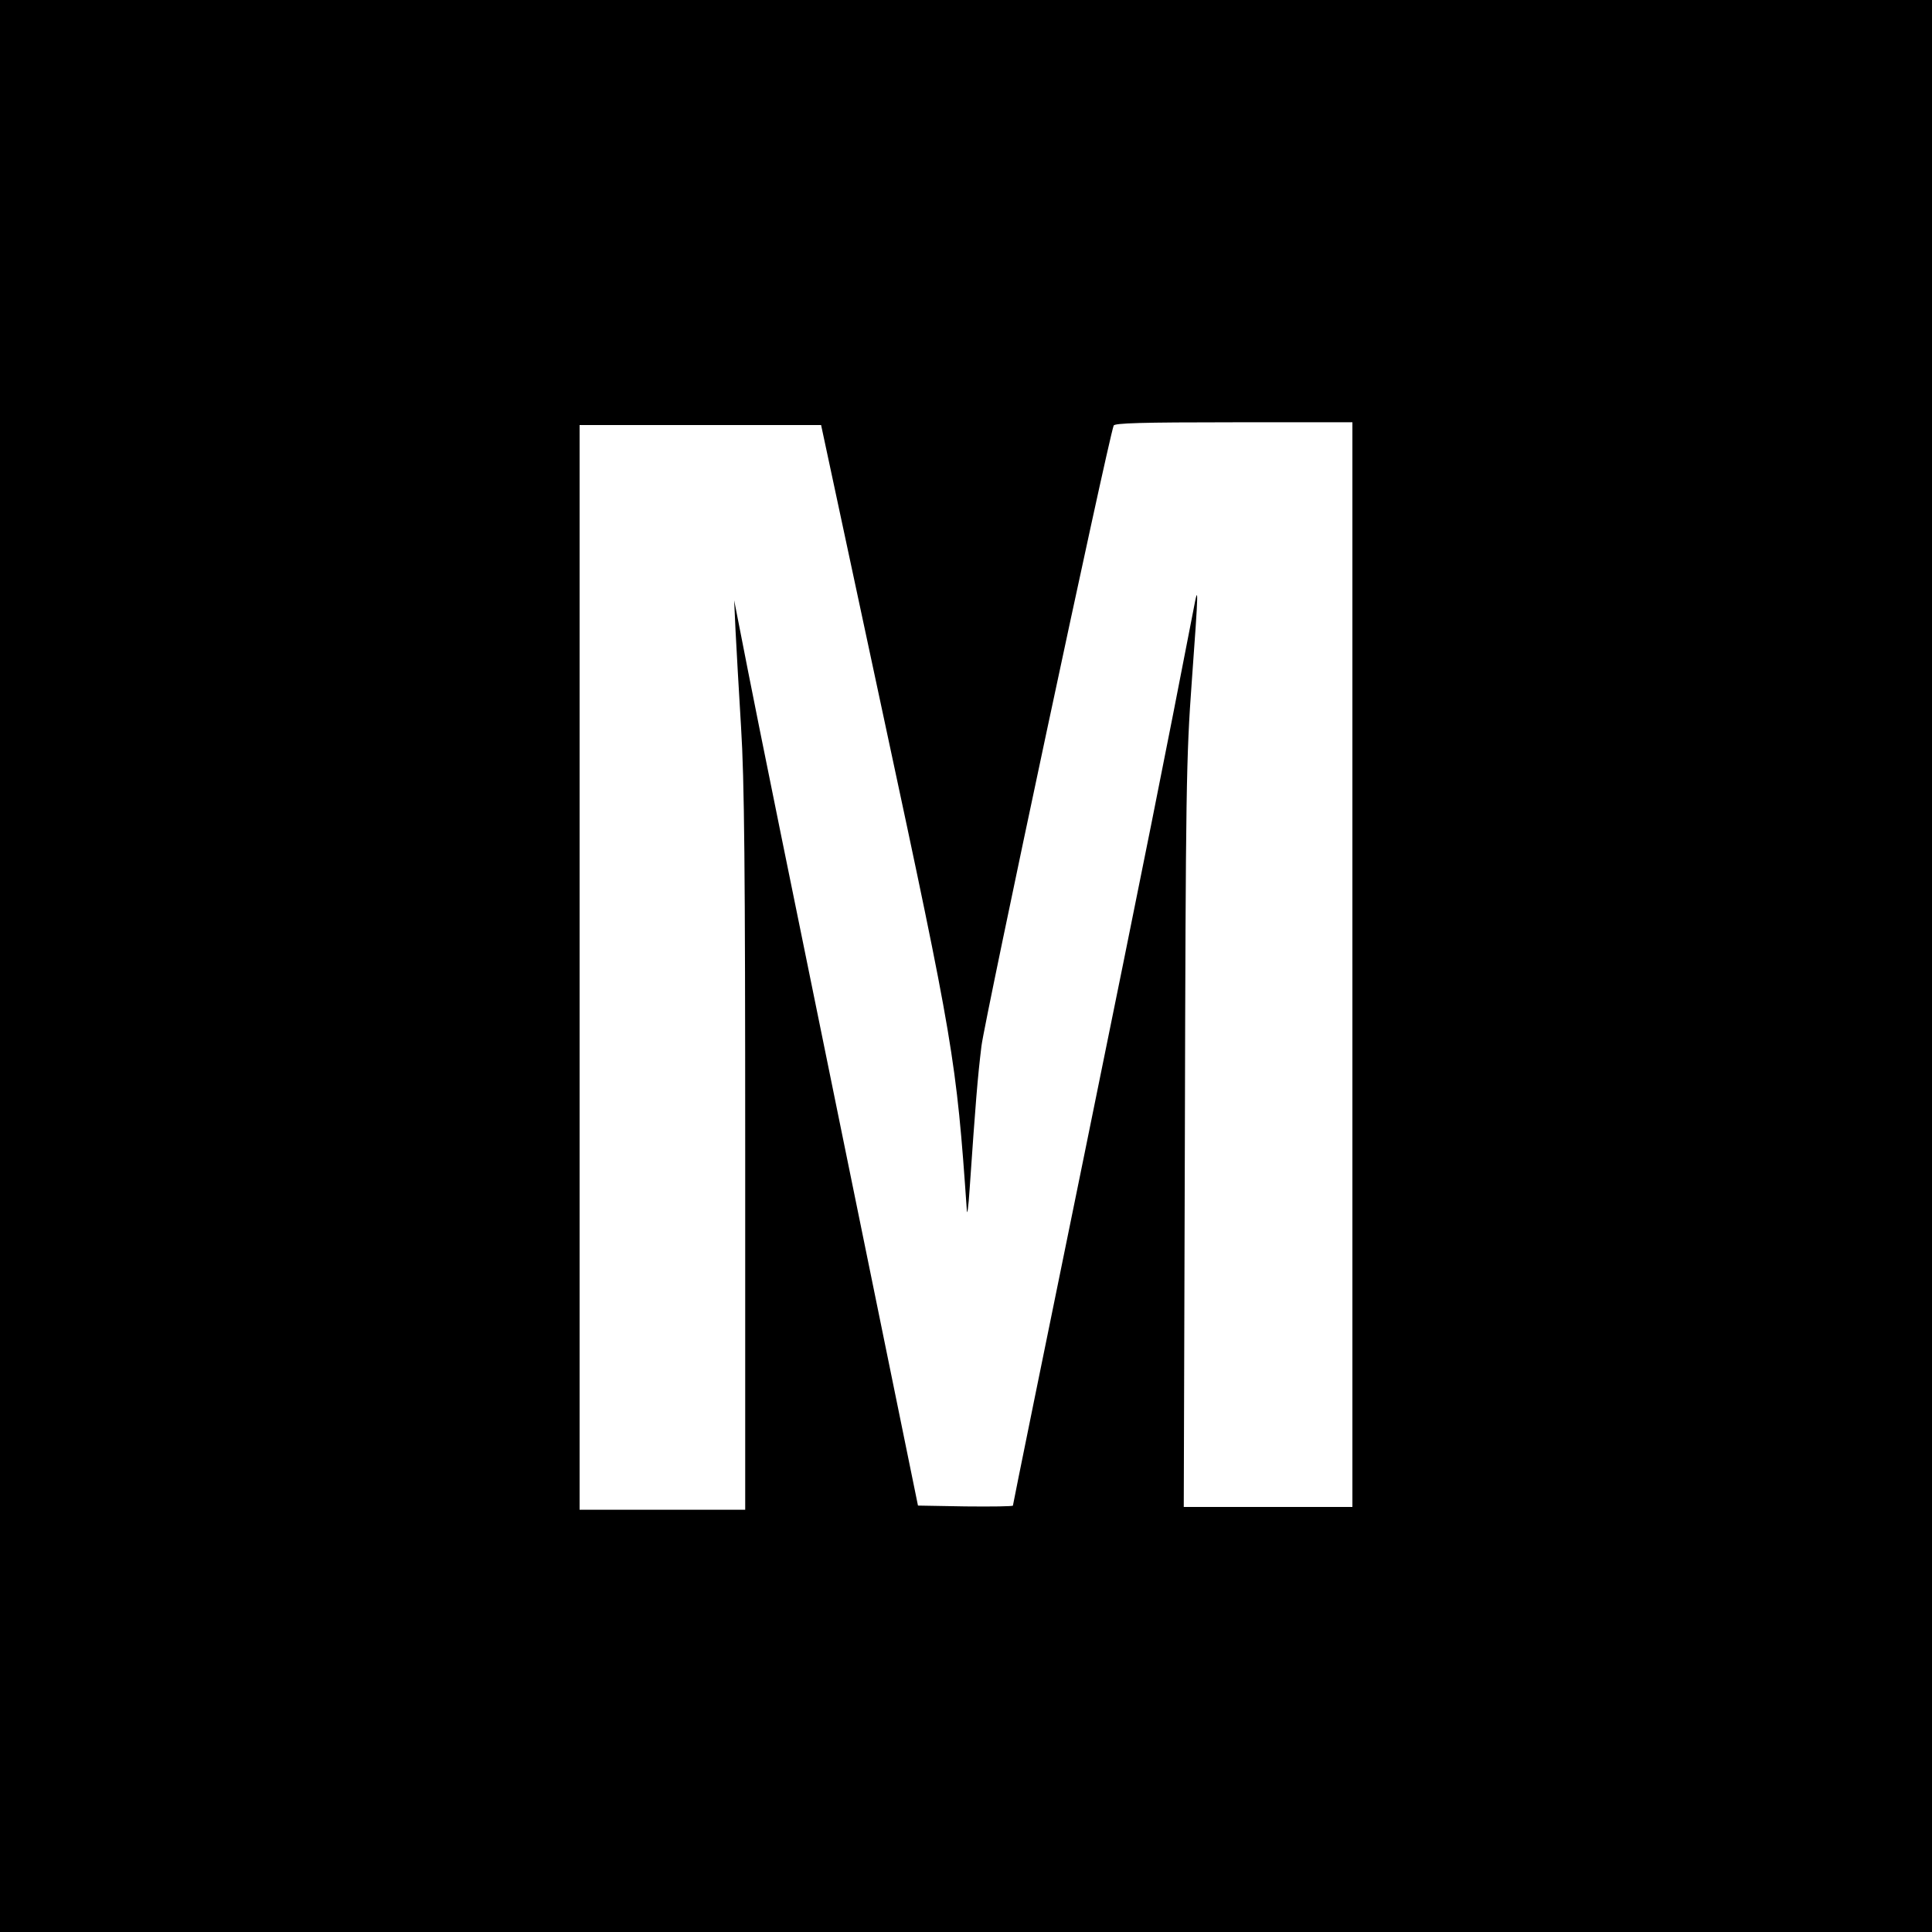 <?xml version="1.0" standalone="no"?>
<!DOCTYPE svg PUBLIC "-//W3C//DTD SVG 20010904//EN"
 "http://www.w3.org/TR/2001/REC-SVG-20010904/DTD/svg10.dtd">
<svg version="1.0" xmlns="http://www.w3.org/2000/svg"
 width="700pt" height="700pt" viewBox="0 0 700 700"
 preserveAspectRatio="xMidYMid meet">
<g transform="translate(0,700) scale(0.1,-0.1)"
fill="#000000" stroke="none">
<path d="M0 3500 l0 -3500 3500 0 3500 0 0 3500 0 3500 -3500 0 -3500 0 0
-3500z m4900 5 l0 -1965 -306 0 -305 0 4 1348 c3 1253 5 1368 25 1642 25 341
25 362 6 260 -102 -527 -173 -883 -394 -1967 -143 -699 -260 -1274 -260 -1278
0 -3 -77 -4 -172 -3 l-172 3 -283 1385 c-156 762 -306 1500 -333 1640 l-50
255 5 -110 c3 -60 12 -218 20 -350 12 -190 15 -509 15 -1537 l0 -1298 -300 0
-300 0 0 1965 0 1965 438 0 437 0 228 -1065 c252 -1175 262 -1233 300 -1780 1
-22 6 12 10 75 22 318 29 405 43 520 12 97 458 2191 479 2248 3 9 100 12 435
12 l430 0 0 -1965z"/>
</g>
</svg>
